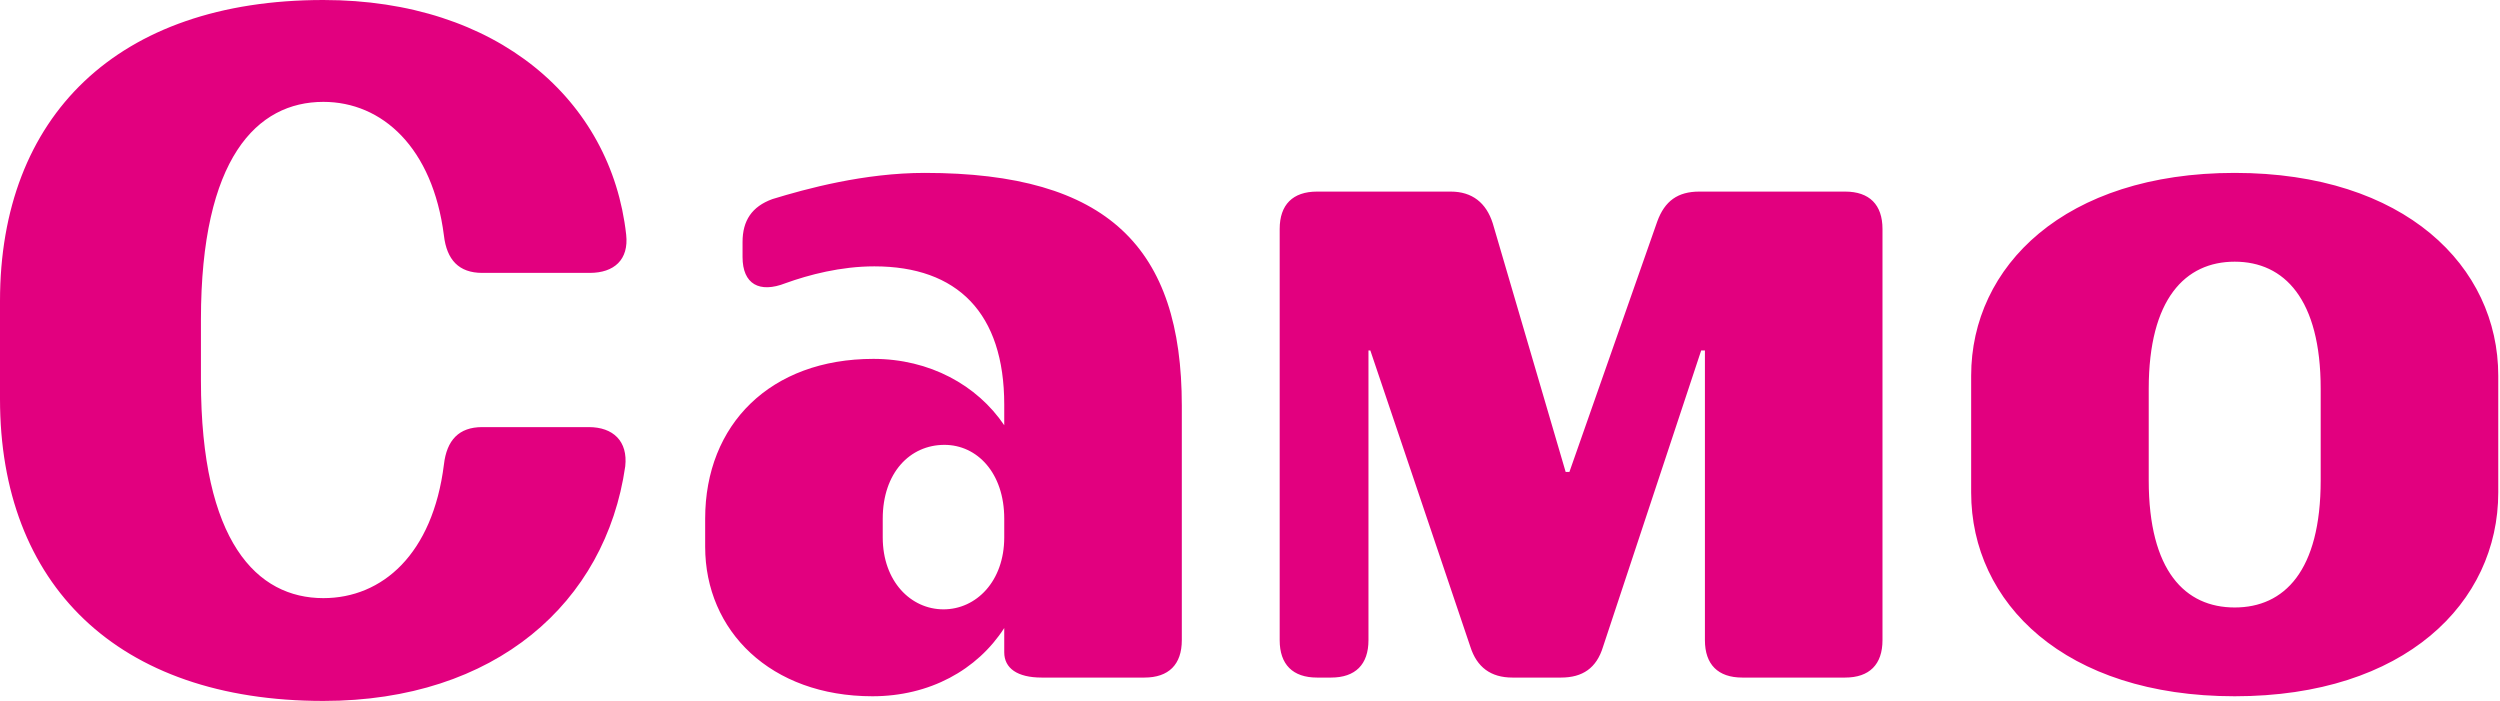 <?xml version="1.0" encoding="UTF-8"?> <svg xmlns="http://www.w3.org/2000/svg" width="214" height="60" viewBox="0 0 214 60" fill="none"> <path d="M38 39.76C38.24 37.68 39.28 36.56 41.28 36.56H50.4C52.48 36.56 53.76 37.76 53.52 39.92C51.84 51.6 42.4 60 27.68 60C10 60 5.96046e-08 50 5.96046e-08 34.16V25.76C5.96046e-08 10 10 -1.90735e-06 27.68 -1.90735e-06C42.56 -1.90735e-06 52.32 8.56 53.6 20.08C53.84 22.24 52.56 23.36 50.48 23.36H41.28C39.28 23.36 38.24 22.24 38 20.16C37.04 12.64 32.72 8.72 27.68 8.72C22 8.72 17.2 13.52 17.2 27.36V32.56C17.2 46.4 22 51.2 27.68 51.2C32.72 51.2 37.04 47.44 38 39.76ZM60.362 46.8V44.4C60.362 36.32 65.963 30.72 74.763 30.72C79.562 30.72 83.642 32.96 85.963 36.4V34.64C85.963 26.8 81.963 22.8 74.843 22.8C71.963 22.8 69.243 23.52 67.243 24.24C65.002 25.12 63.562 24.32 63.562 22V20.72C63.562 18.88 64.362 17.68 66.123 17.04C69.002 16.16 73.963 14.8 79.162 14.8C94.843 14.8 101.163 21.2 101.163 34.72V54.8C101.163 56.88 100.043 58 97.963 58H89.162C87.082 58 85.963 57.2 85.963 55.84V53.76C83.642 57.36 79.562 59.6 74.683 59.6C65.963 59.6 60.362 54 60.362 46.8ZM75.562 46C75.562 49.76 77.963 52.16 80.763 52.16C83.562 52.16 85.963 49.76 85.963 46V44.4C85.963 40.48 83.642 38.08 80.843 38.08C77.882 38.08 75.562 40.48 75.562 44.4V46ZM157.941 16.4C160.021 16.4 161.141 17.52 161.141 19.6V54.8C161.141 56.88 160.021 58 157.941 58H149.141C147.061 58 145.941 56.88 145.941 54.8V30H145.621L137.221 55.36C136.661 57.2 135.461 58 133.621 58H129.461C127.621 58 126.421 57.12 125.861 55.36L117.301 30H117.141V54.8C117.141 56.88 116.021 58 113.941 58H112.741C110.661 58 109.541 56.88 109.541 54.8V19.6C109.541 17.52 110.661 16.4 112.741 16.4H124.181C126.021 16.4 127.221 17.36 127.781 19.12L134.021 40.4H134.341L141.861 18.96C142.501 17.2 143.621 16.4 145.461 16.4H157.941ZM168.731 42.16V32.16C168.731 22.8 176.731 14.8 191.291 14.8C205.851 14.8 213.851 22.8 213.851 32.16V42.16C213.851 51.6 205.851 59.6 191.291 59.6C176.731 59.6 168.731 51.6 168.731 42.16ZM191.291 22.4C187.051 22.4 183.931 25.6 183.931 33.28V41.12C183.931 48.88 187.051 52 191.291 52C195.531 52 198.651 48.88 198.651 41.12V33.28C198.651 25.6 195.531 22.4 191.291 22.4Z" fill="#E2007F"></path> </svg> 